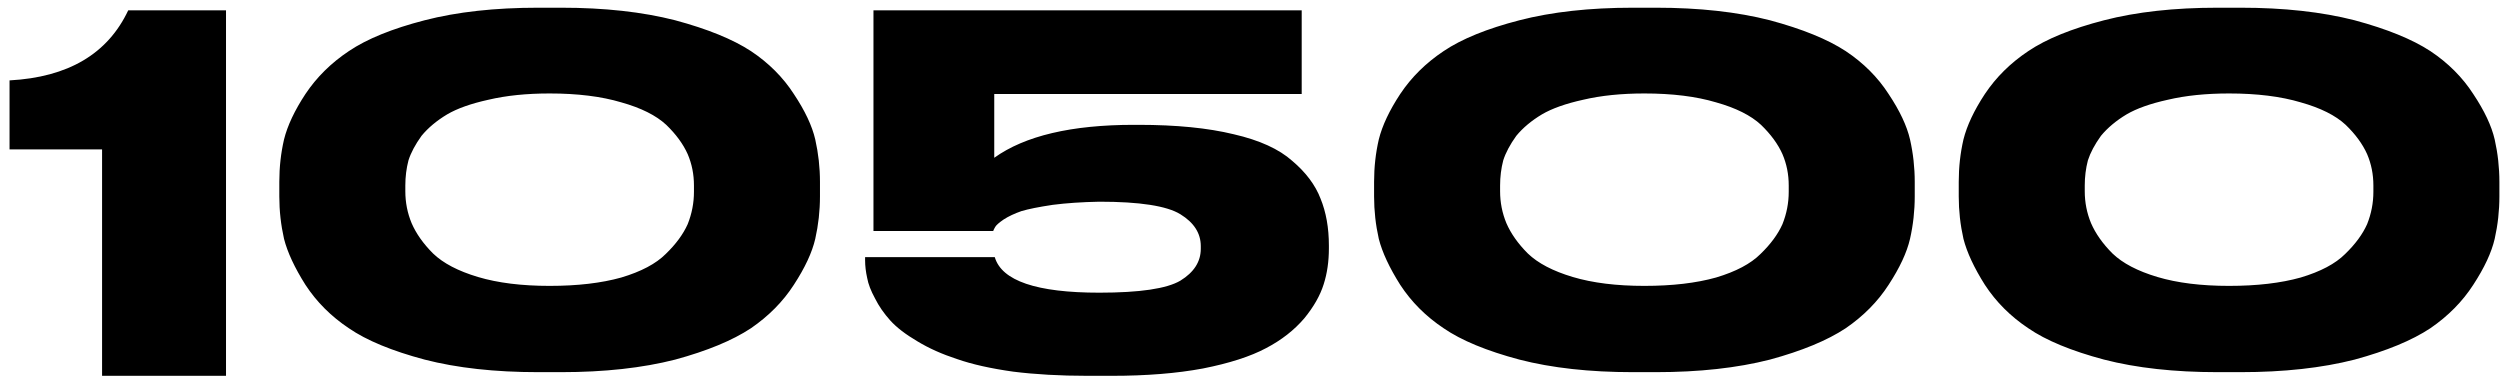 <?xml version="1.0" encoding="UTF-8"?> <svg xmlns="http://www.w3.org/2000/svg" width="153" height="23" viewBox="0 0 153 23" fill="none"><path d="M6.247 9.144H0.584V4.92C4.168 4.728 6.589 3.299 7.848 0.632H13.832V23H6.247V9.144ZM50.182 11.128V12.024C50.182 12.899 50.086 13.763 49.894 14.616C49.702 15.448 49.265 16.387 48.582 17.432C47.921 18.456 47.046 19.341 45.958 20.088C44.827 20.835 43.281 21.475 41.318 22.008C39.313 22.52 36.987 22.776 34.342 22.776H32.934C30.289 22.776 27.974 22.52 25.99 22.008C23.985 21.475 22.438 20.835 21.35 20.088C20.262 19.363 19.377 18.477 18.694 17.432C18.033 16.387 17.595 15.448 17.382 14.616C17.19 13.763 17.094 12.899 17.094 12.024V11.128C17.094 10.232 17.19 9.368 17.382 8.536C17.595 7.683 18.033 6.755 18.694 5.752C19.377 4.728 20.262 3.853 21.35 3.128C22.459 2.381 24.006 1.752 25.99 1.24C27.974 0.728 30.289 0.472 32.934 0.472H34.342C36.987 0.472 39.313 0.728 41.318 1.24C43.302 1.773 44.849 2.403 45.958 3.128C47.046 3.853 47.921 4.728 48.582 5.752C49.265 6.776 49.702 7.704 49.894 8.536C50.086 9.389 50.182 10.253 50.182 11.128ZM42.47 11.352C42.47 10.669 42.342 10.029 42.086 9.432C41.809 8.813 41.371 8.216 40.774 7.64C40.155 7.064 39.238 6.605 38.022 6.264C36.806 5.901 35.345 5.72 33.638 5.72C32.23 5.72 30.982 5.848 29.894 6.104C28.827 6.339 27.985 6.637 27.366 7C26.726 7.384 26.203 7.821 25.798 8.312C25.414 8.845 25.147 9.347 24.998 9.816C24.87 10.307 24.806 10.819 24.806 11.352V11.704C24.806 12.387 24.934 13.037 25.19 13.656C25.467 14.296 25.905 14.915 26.502 15.512C27.121 16.109 28.038 16.589 29.254 16.952C30.47 17.315 31.931 17.496 33.638 17.496C35.345 17.496 36.806 17.325 38.022 16.984C39.238 16.621 40.145 16.141 40.742 15.544C41.361 14.947 41.809 14.339 42.086 13.72C42.342 13.08 42.47 12.419 42.47 11.736V11.352ZM68.048 23H66.544C64.88 23 63.365 22.915 62 22.744C60.634 22.552 59.493 22.296 58.576 21.976C57.658 21.677 56.848 21.315 56.144 20.888C55.418 20.461 54.864 20.035 54.48 19.608C54.096 19.181 53.786 18.733 53.552 18.264C53.296 17.795 53.136 17.379 53.072 17.016C52.986 16.632 52.944 16.269 52.944 15.928V15.736H60.88C61.306 17.187 63.44 17.912 67.28 17.912C69.754 17.912 71.408 17.667 72.24 17.176C73.072 16.664 73.488 16.013 73.488 15.224V15.064C73.488 14.275 73.072 13.624 72.24 13.112C71.408 12.6 69.754 12.344 67.28 12.344C66.213 12.365 65.264 12.429 64.432 12.536C63.578 12.664 62.938 12.792 62.512 12.92C62.085 13.069 61.722 13.24 61.424 13.432C61.146 13.624 60.976 13.773 60.912 13.88C60.848 13.987 60.805 14.072 60.784 14.136H53.456V0.632H79.664V5.752H60.848V9.656C62.725 8.312 65.573 7.64 69.392 7.64H69.68C71.984 7.64 73.925 7.832 75.504 8.216C77.082 8.579 78.277 9.123 79.088 9.848C79.92 10.552 80.496 11.32 80.816 12.152C81.157 12.984 81.328 13.944 81.328 15.032V15.192C81.328 16.003 81.221 16.739 81.008 17.4C80.794 18.083 80.4 18.776 79.824 19.48C79.205 20.205 78.426 20.813 77.488 21.304C76.528 21.816 75.237 22.232 73.616 22.552C72.016 22.851 70.16 23 68.048 23ZM117.182 11.128V12.024C117.182 12.899 117.086 13.763 116.894 14.616C116.702 15.448 116.265 16.387 115.582 17.432C114.921 18.456 114.046 19.341 112.958 20.088C111.827 20.835 110.281 21.475 108.318 22.008C106.313 22.52 103.987 22.776 101.342 22.776H99.934C97.289 22.776 94.974 22.52 92.99 22.008C90.985 21.475 89.438 20.835 88.35 20.088C87.262 19.363 86.377 18.477 85.694 17.432C85.033 16.387 84.595 15.448 84.382 14.616C84.19 13.763 84.094 12.899 84.094 12.024V11.128C84.094 10.232 84.19 9.368 84.382 8.536C84.595 7.683 85.033 6.755 85.694 5.752C86.377 4.728 87.262 3.853 88.35 3.128C89.459 2.381 91.006 1.752 92.99 1.24C94.974 0.728 97.289 0.472 99.934 0.472H101.342C103.987 0.472 106.313 0.728 108.318 1.24C110.302 1.773 111.849 2.403 112.958 3.128C114.046 3.853 114.921 4.728 115.582 5.752C116.265 6.776 116.702 7.704 116.894 8.536C117.086 9.389 117.182 10.253 117.182 11.128ZM109.47 11.352C109.47 10.669 109.342 10.029 109.086 9.432C108.809 8.813 108.371 8.216 107.774 7.64C107.155 7.064 106.238 6.605 105.022 6.264C103.806 5.901 102.345 5.72 100.638 5.72C99.23 5.72 97.982 5.848 96.894 6.104C95.827 6.339 94.985 6.637 94.366 7C93.726 7.384 93.203 7.821 92.798 8.312C92.414 8.845 92.147 9.347 91.998 9.816C91.87 10.307 91.806 10.819 91.806 11.352V11.704C91.806 12.387 91.934 13.037 92.19 13.656C92.467 14.296 92.905 14.915 93.502 15.512C94.121 16.109 95.038 16.589 96.254 16.952C97.47 17.315 98.931 17.496 100.638 17.496C102.345 17.496 103.806 17.325 105.022 16.984C106.238 16.621 107.145 16.141 107.742 15.544C108.361 14.947 108.809 14.339 109.086 13.72C109.342 13.08 109.47 12.419 109.47 11.736V11.352ZM152.963 11.128V12.024C152.963 12.899 152.867 13.763 152.675 14.616C152.483 15.448 152.046 16.387 151.363 17.432C150.702 18.456 149.827 19.341 148.739 20.088C147.609 20.835 146.062 21.475 144.099 22.008C142.094 22.52 139.769 22.776 137.123 22.776H135.715C133.07 22.776 130.755 22.52 128.771 22.008C126.766 21.475 125.219 20.835 124.131 20.088C123.043 19.363 122.158 18.477 121.475 17.432C120.814 16.387 120.377 15.448 120.163 14.616C119.971 13.763 119.875 12.899 119.875 12.024V11.128C119.875 10.232 119.971 9.368 120.163 8.536C120.377 7.683 120.814 6.755 121.475 5.752C122.158 4.728 123.043 3.853 124.131 3.128C125.241 2.381 126.787 1.752 128.771 1.24C130.755 0.728 133.07 0.472 135.715 0.472H137.123C139.769 0.472 142.094 0.728 144.099 1.24C146.083 1.773 147.63 2.403 148.739 3.128C149.827 3.853 150.702 4.728 151.363 5.752C152.046 6.776 152.483 7.704 152.675 8.536C152.867 9.389 152.963 10.253 152.963 11.128ZM145.251 11.352C145.251 10.669 145.123 10.029 144.867 9.432C144.59 8.813 144.153 8.216 143.555 7.64C142.937 7.064 142.019 6.605 140.803 6.264C139.587 5.901 138.126 5.72 136.419 5.72C135.011 5.72 133.763 5.848 132.675 6.104C131.609 6.339 130.766 6.637 130.147 7C129.507 7.384 128.985 7.821 128.579 8.312C128.195 8.845 127.929 9.347 127.779 9.816C127.651 10.307 127.587 10.819 127.587 11.352V11.704C127.587 12.387 127.715 13.037 127.971 13.656C128.249 14.296 128.686 14.915 129.283 15.512C129.902 16.109 130.819 16.589 132.035 16.952C133.251 17.315 134.713 17.496 136.419 17.496C138.126 17.496 139.587 17.325 140.803 16.984C142.019 16.621 142.926 16.141 143.523 15.544C144.142 14.947 144.59 14.339 144.867 13.72C145.123 13.08 145.251 12.419 145.251 11.736V11.352Z" fill="black"></path></svg> 